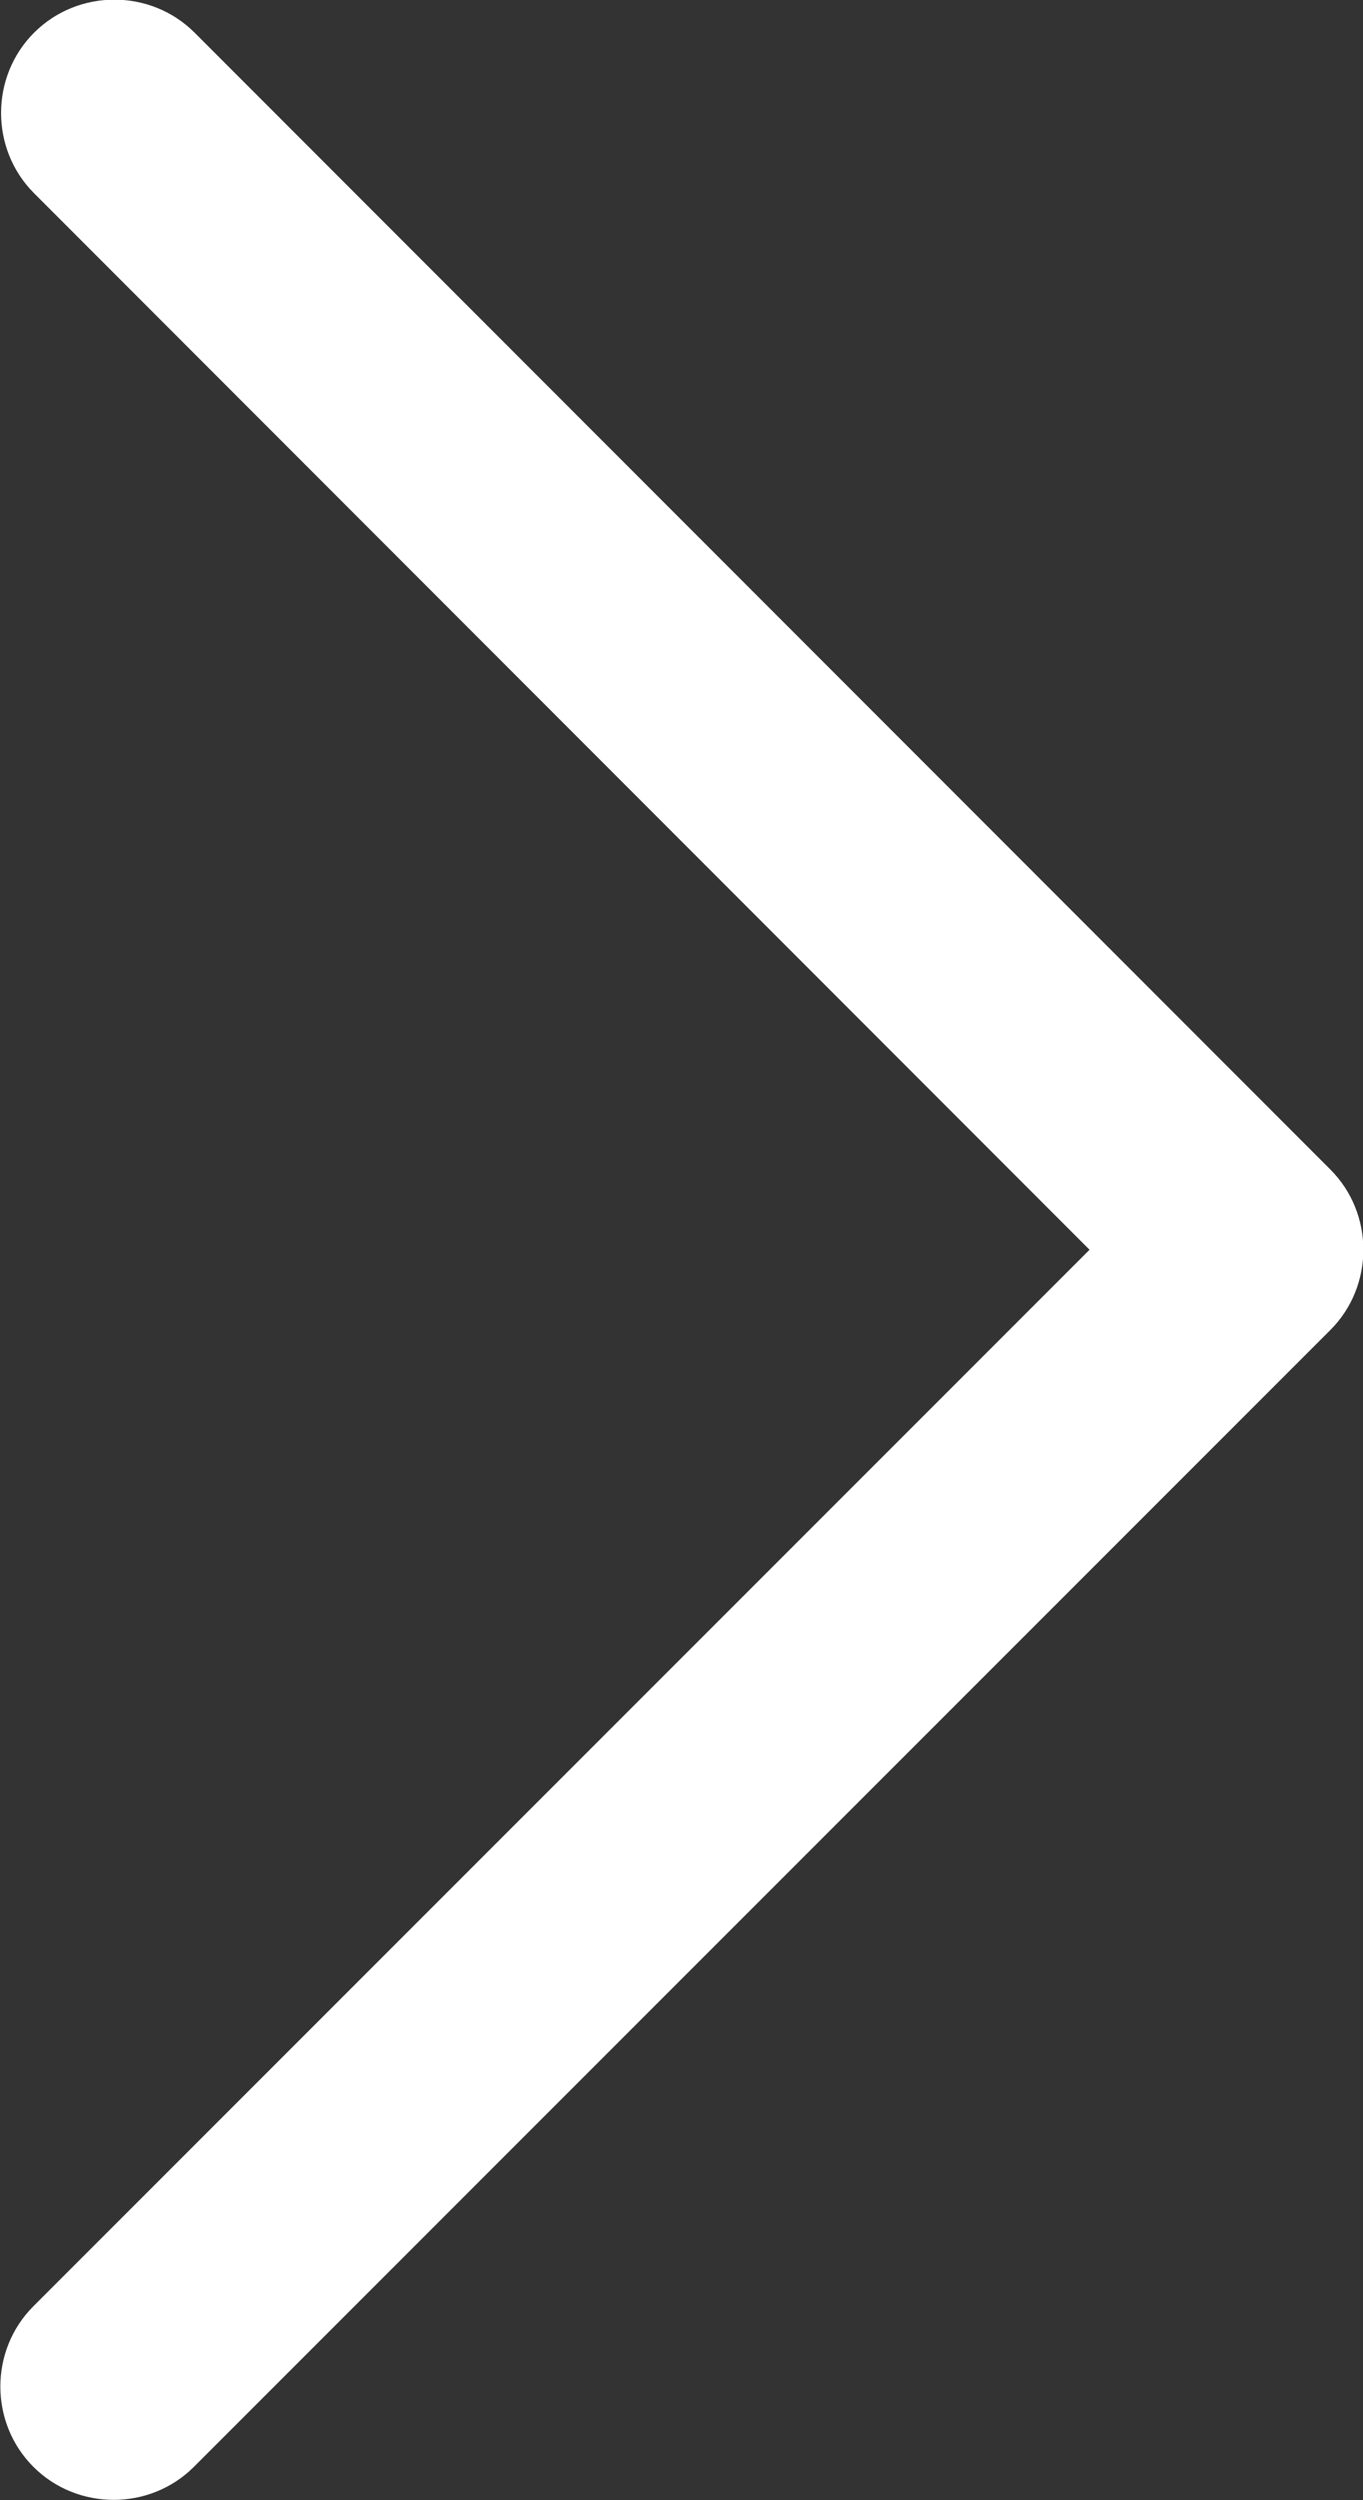 <?xml version="1.0" encoding="utf-8"?>
<!-- Generator: Adobe Illustrator 27.7.0, SVG Export Plug-In . SVG Version: 6.00 Build 0)  -->
<svg version="1.1" id="레이어_1" xmlns="http://www.w3.org/2000/svg" xmlns:xlink="http://www.w3.org/1999/xlink" x="0px"
	 y="0px" viewBox="0 0 191.9 351.9" style="enable-background:new 0 0 191.9 351.9;" xml:space="preserve">
<rect x="0" y="0" width="191.9" height="351.9" fill="#333333" stroke="none"/>
<style type="text/css">
	.st0{fill:#FFFFFF;}
</style>
<path class="st0" d="M187.3,164.6L27.4,4.6C21.2-1.6,11-1.6,4.8,4.6s-6.2,16.4,0,22.6l148.6,148.7L4.7,324.6
	c-6.2,6.2-6.2,16.4,0,22.6s16.4,6.2,22.6,0l160-160C193.5,181,193.5,170.8,187.3,164.6L187.3,164.6z"/>
</svg>
